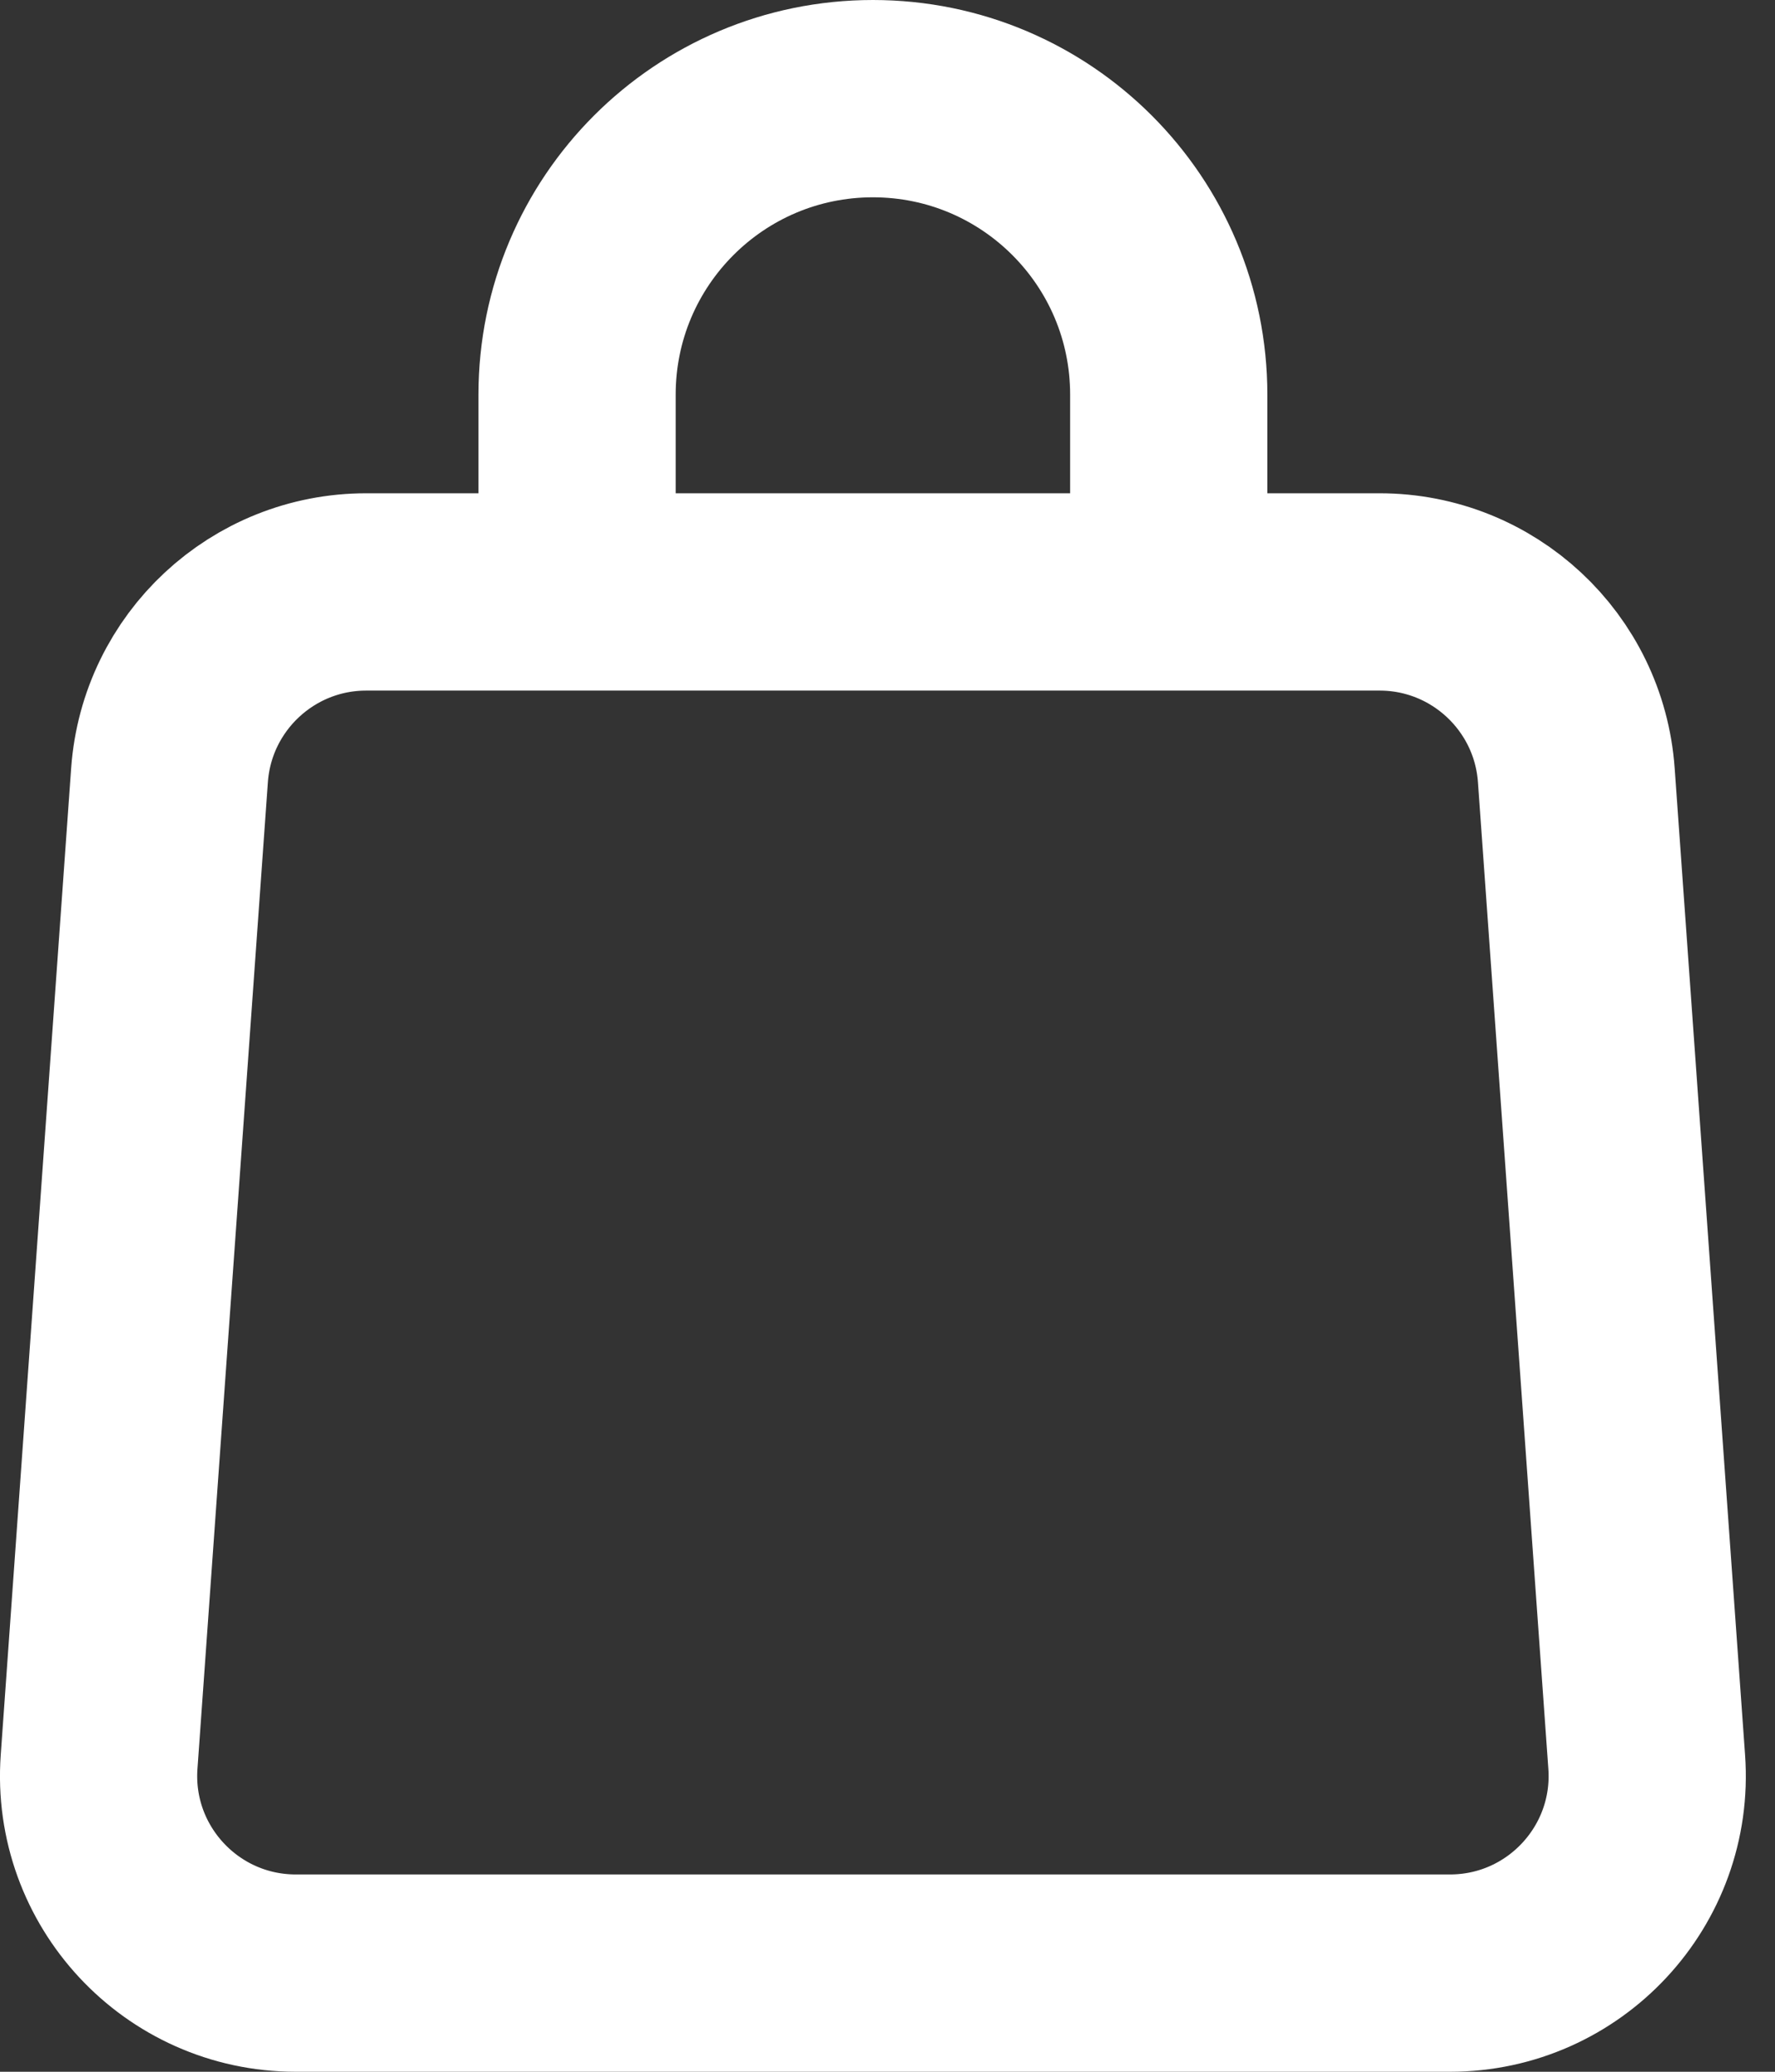 <svg width="18" height="21" viewBox="0 0 18 21" fill="none" xmlns="http://www.w3.org/2000/svg">
<rect x="0" y="0" width="18" height="21" fill="#333333" stroke="none"/>
<path d="M11.852 6H13.99C15.039 6 15.91 6.811 15.985 7.857L16.699 17.858C16.782 19.015 15.865 20 14.704 20H3C1.839 20 0.922 19.015 1.005 17.858L1.719 7.858C1.794 6.811 2.665 6 3.714 6H5.852M11.852 6H5.852M11.852 6V4C11.852 2.343 10.509 1 8.852 1C7.195 1 5.852 2.343 5.852 4V6" stroke="white" stroke-width="2" stroke-linecap="round"/>
</svg>
